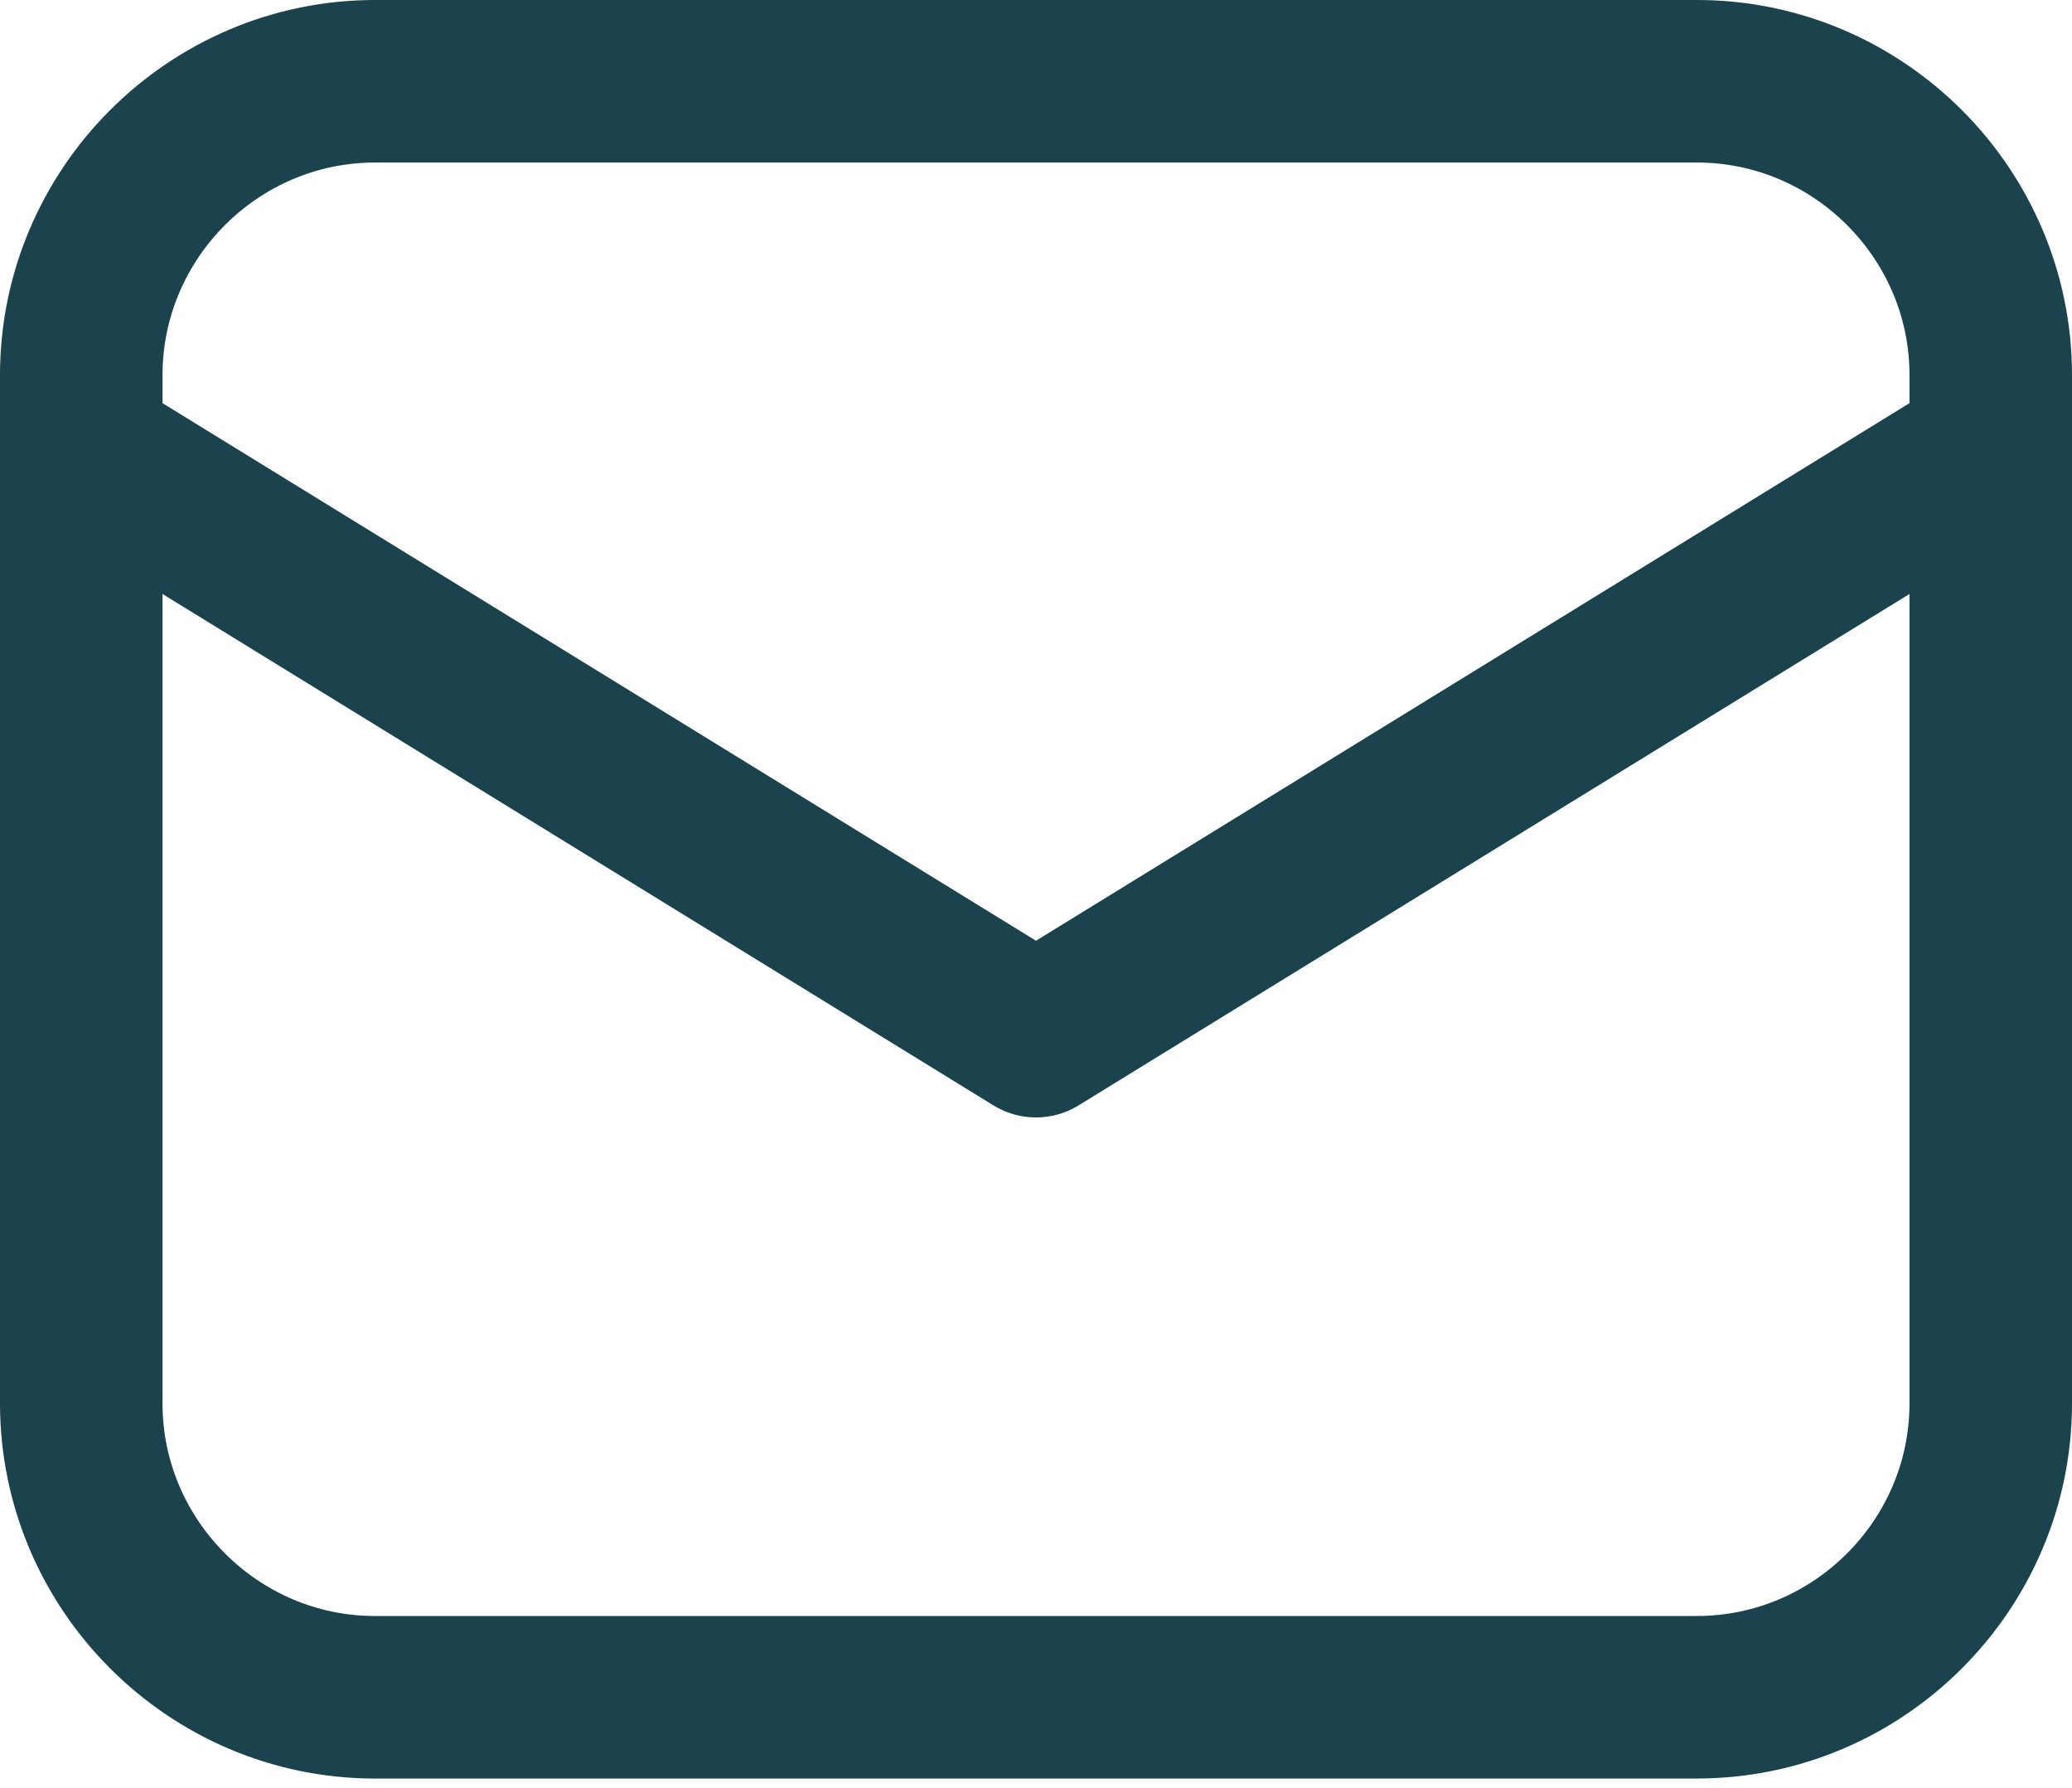 <svg xmlns="http://www.w3.org/2000/svg" width="51" height="44" fill="none" viewBox="0 0 51 44"><path stroke="#1A434D" stroke-linecap="round" stroke-linejoin="round" stroke-miterlimit="10" stroke-width="4" d="M41.77 41.77H9.23C5.255 41.77 2 38.514 2 34.537V9.232C2 5.254 5.254 2 9.23 2h32.54C45.745 2 49 5.254 49 9.23v25.308c0 3.977-3.254 7.231-7.23 7.231Z"/><path stroke="#1A434D" stroke-linecap="round" stroke-linejoin="round" stroke-miterlimit="10" stroke-width="4" d="M2 11.039 25.5 25.5 49 11.039"/></svg>